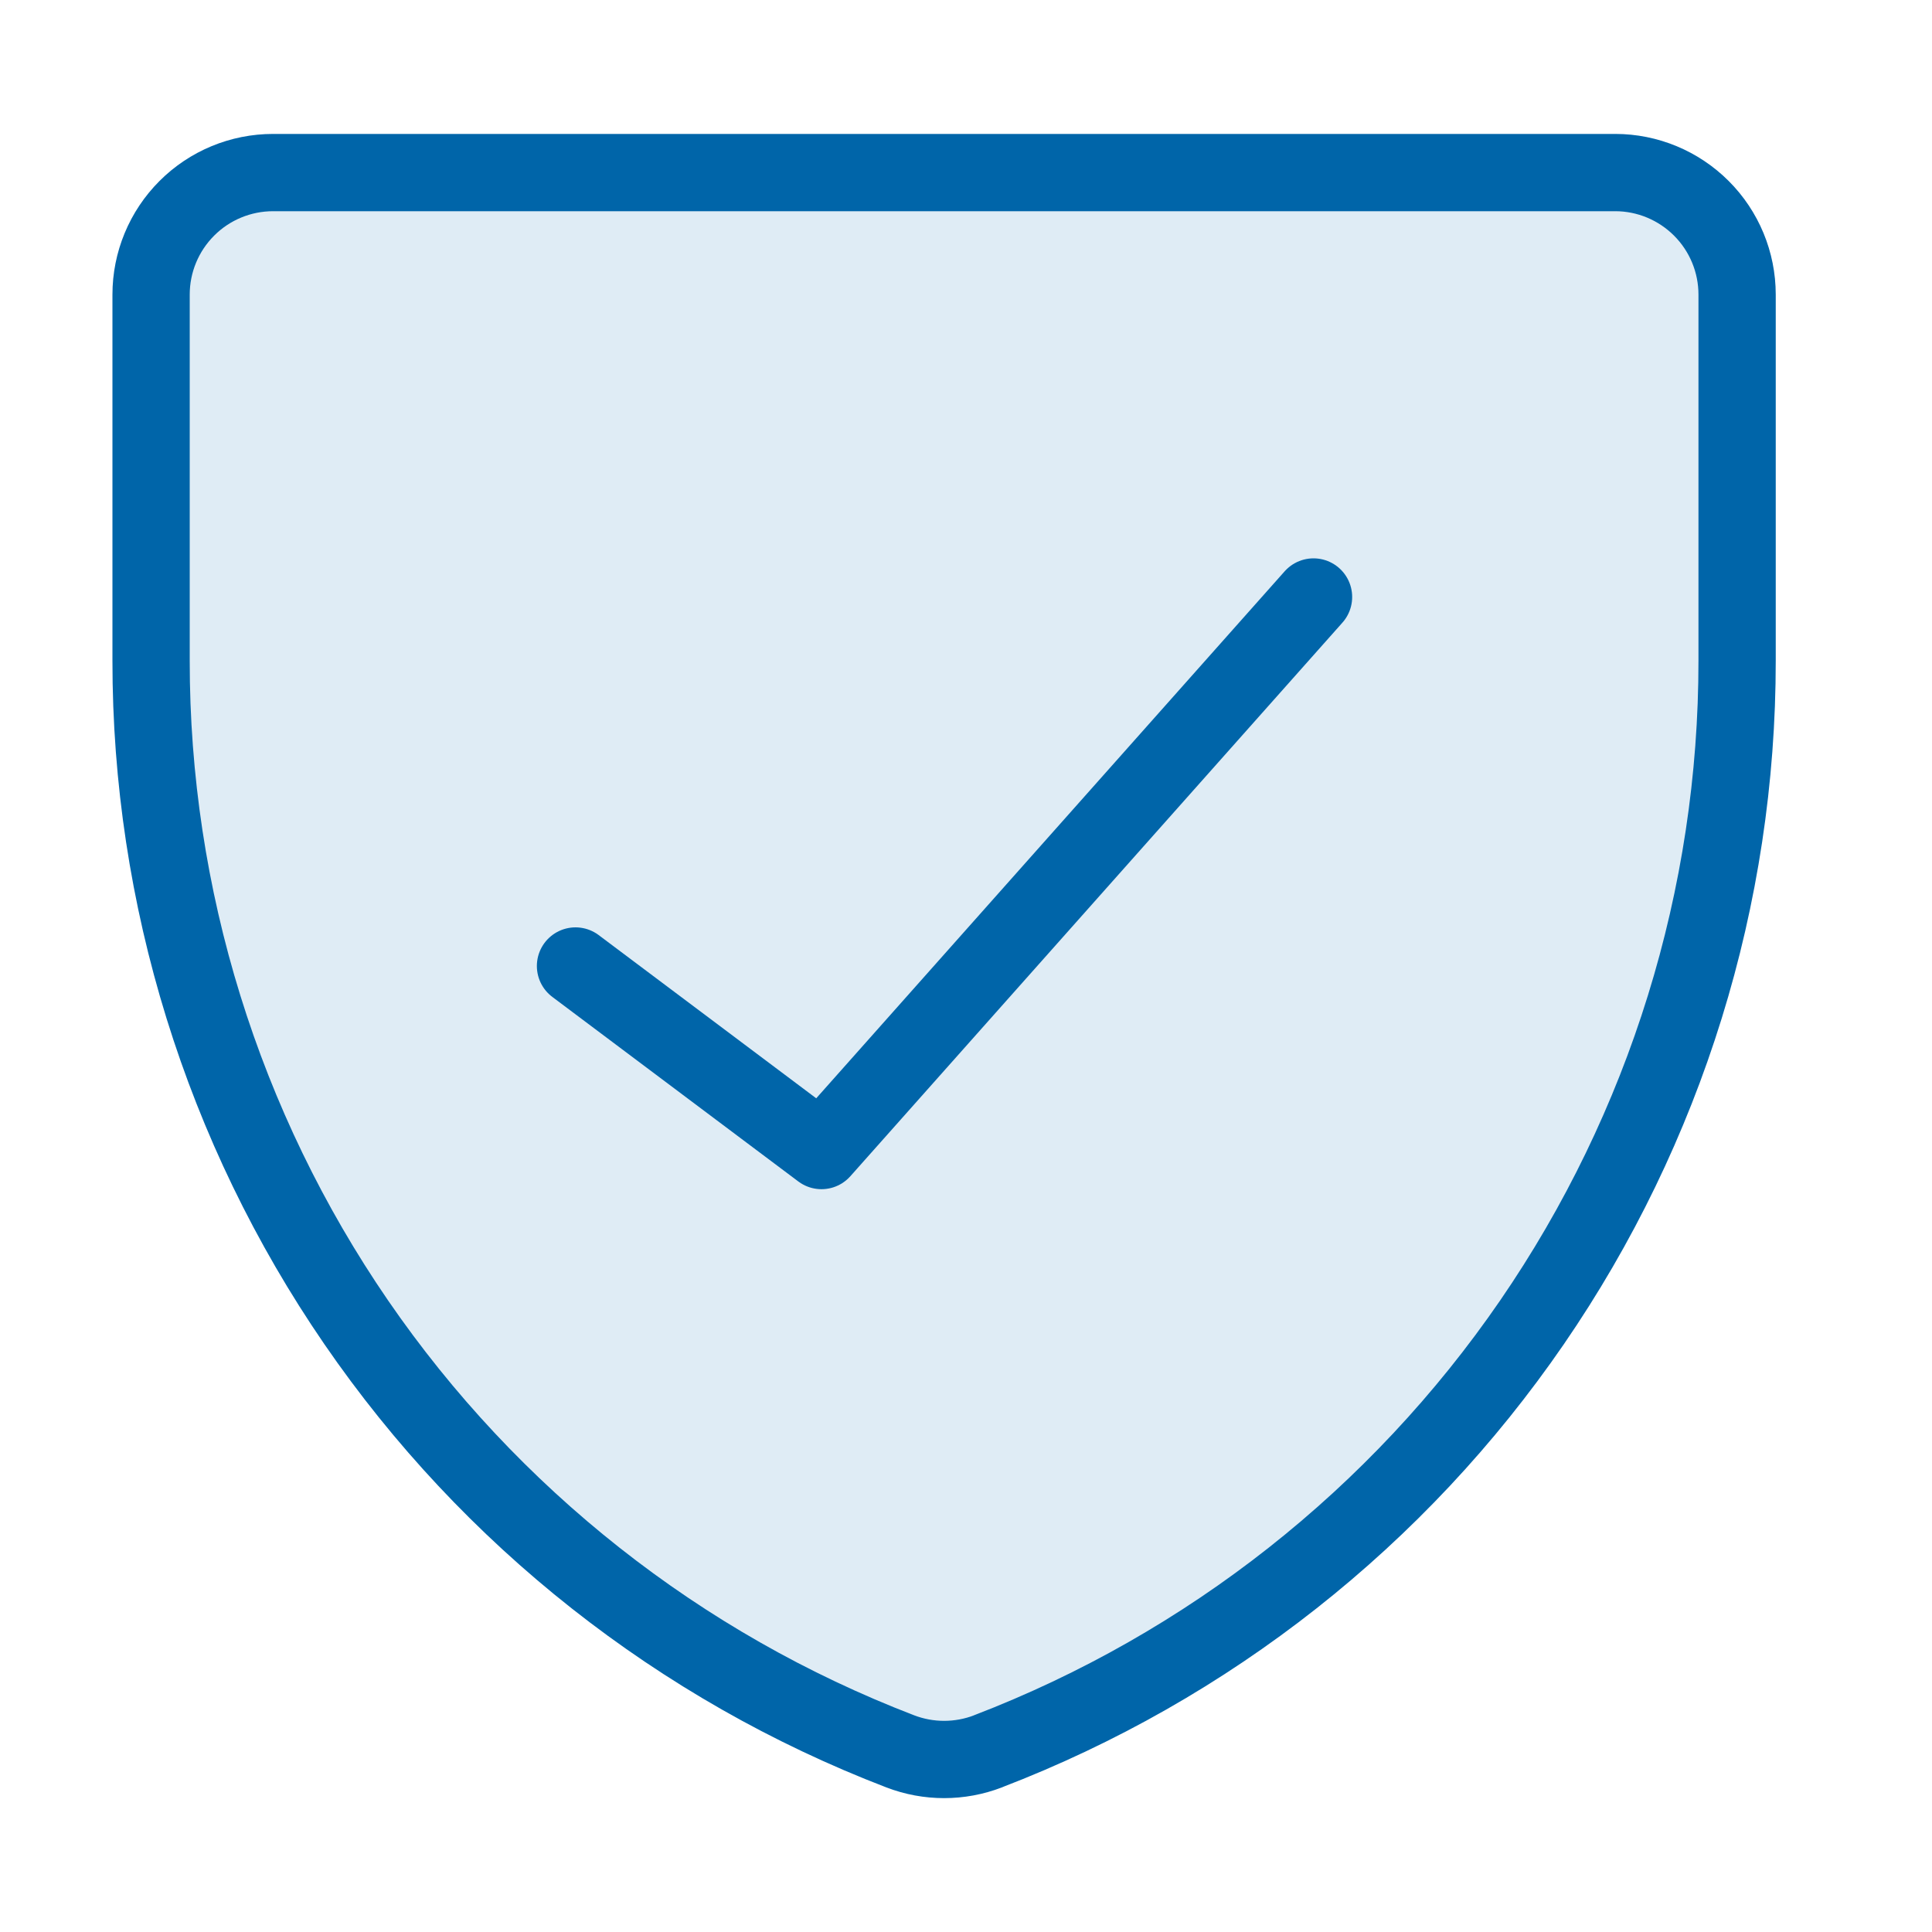 <svg width="25" height="25" viewBox="0 0 25 25" fill="none" xmlns="http://www.w3.org/2000/svg">
<path d="M12.786 22.662C12.419 22.803 12.014 22.803 11.648 22.662C8.794 21.566 6.34 19.63 4.609 17.11C2.879 14.59 1.953 11.604 1.955 8.548V3.812C1.955 3.393 2.121 2.992 2.418 2.695C2.714 2.399 3.115 2.233 3.534 2.233H20.901C21.319 2.233 21.72 2.4 22.016 2.696C22.312 2.992 22.478 3.393 22.478 3.812V8.548C22.48 11.605 21.555 14.591 19.824 17.111C18.093 19.631 15.638 21.566 12.784 22.662H12.786Z" fill="#DFECF5"/>
<path d="M12.786 22.662C12.419 22.803 12.014 22.803 11.648 22.662C8.794 21.566 6.34 19.63 4.609 17.11C2.879 14.59 1.953 11.604 1.955 8.548V3.812C1.955 3.393 2.121 2.992 2.418 2.695C2.714 2.399 3.115 2.233 3.534 2.233H20.901C21.319 2.233 21.72 2.4 22.016 2.696C22.312 2.992 22.478 3.393 22.478 3.812V8.548C22.48 11.605 21.555 14.591 19.824 17.111C18.093 19.631 15.638 21.566 12.784 22.662H12.786Z" stroke="#0065A9" stroke-linecap="round" stroke-linejoin="round"/>
<path d="M16.997 7.725L10.63 14.888L7.447 12.5" stroke="#0065A9" stroke-linecap="round" stroke-linejoin="round"/>
</svg>
